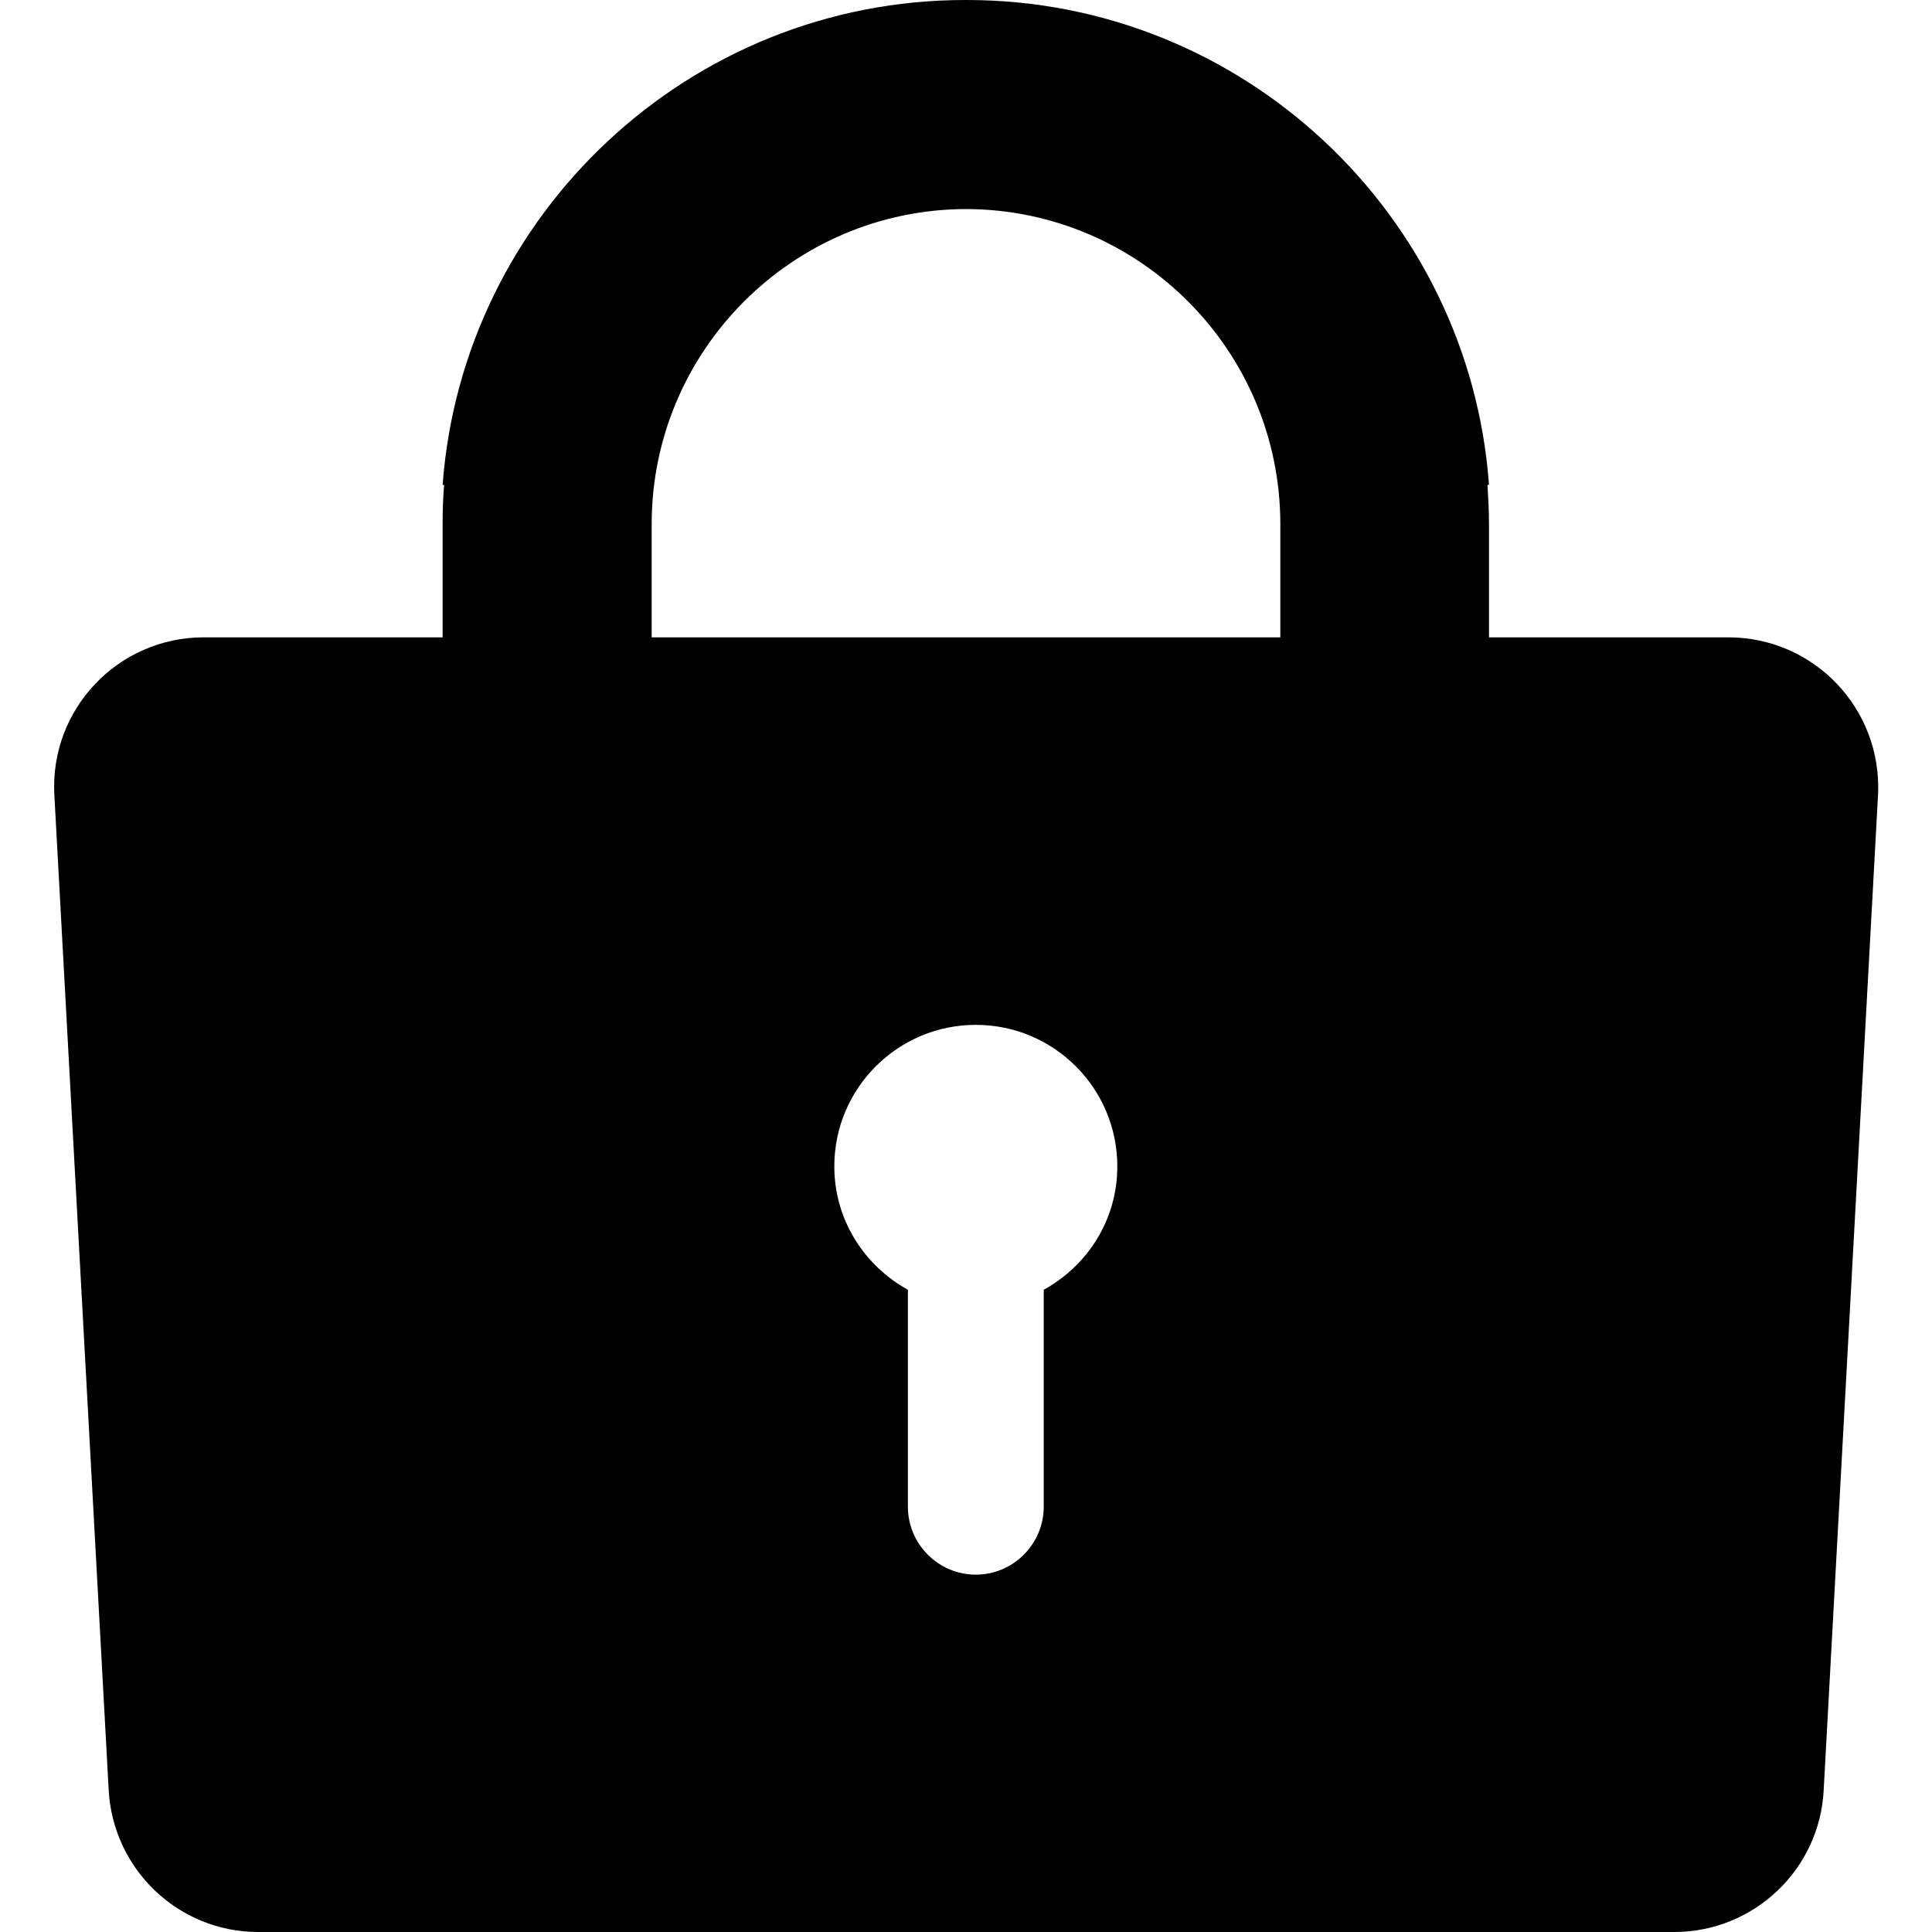 <?xml version="1.0" encoding="utf-8"?>
<!-- Generator: Adobe Illustrator 24.3.0, SVG Export Plug-In . SVG Version: 6.00 Build 0)  -->
<svg version="1.1" id="_x32_" xmlns="http://www.w3.org/2000/svg" xmlns:xlink="http://www.w3.org/1999/xlink" x="0px" y="0px"
	 viewBox="0 0 512 512" style="enable-background:new 0 0 512 512;" xml:space="preserve">
<g>
	<path d="M458,168.9h-63.4v-30c0-3.5-0.2-6.9-0.4-10.4h0.4C389.4,56.8,329.3,0,256.2,0c-0.1,0-0.1,0-0.2,0c-0.1,0-0.1,0-0.2,0
		c-73.1,0-133.2,56.8-138.5,128.5h0.4c-0.3,3.4-0.4,6.9-0.4,10.4v30H54c-22.7,0-40.8,19-39.6,41.7l14.4,263.7
		c1.1,21.1,18.5,37.7,39.6,37.7h375.3c21.1,0,38.6-16.6,39.6-37.7l14.4-263.7C498.8,187.9,480.8,168.9,458,168.9z M276.6,341.8v57.5
		c0,9.9-8.1,18-18,18l0,0c-9.9,0-18-8.1-18-18v-57.5c-11.6-6.4-19.5-18.6-19.5-32.7c0-20.7,16.8-37.5,37.5-37.5s37.5,16.8,37.5,37.5
		C296.1,323.3,288.2,335.4,276.6,341.8z M339.3,168.9H172.7v-30c0-46,37.4-83.4,83.3-83.5c46,0.1,83.3,37.5,83.3,83.5L339.3,168.9
		L339.3,168.9z"/>
</g>
</svg>

